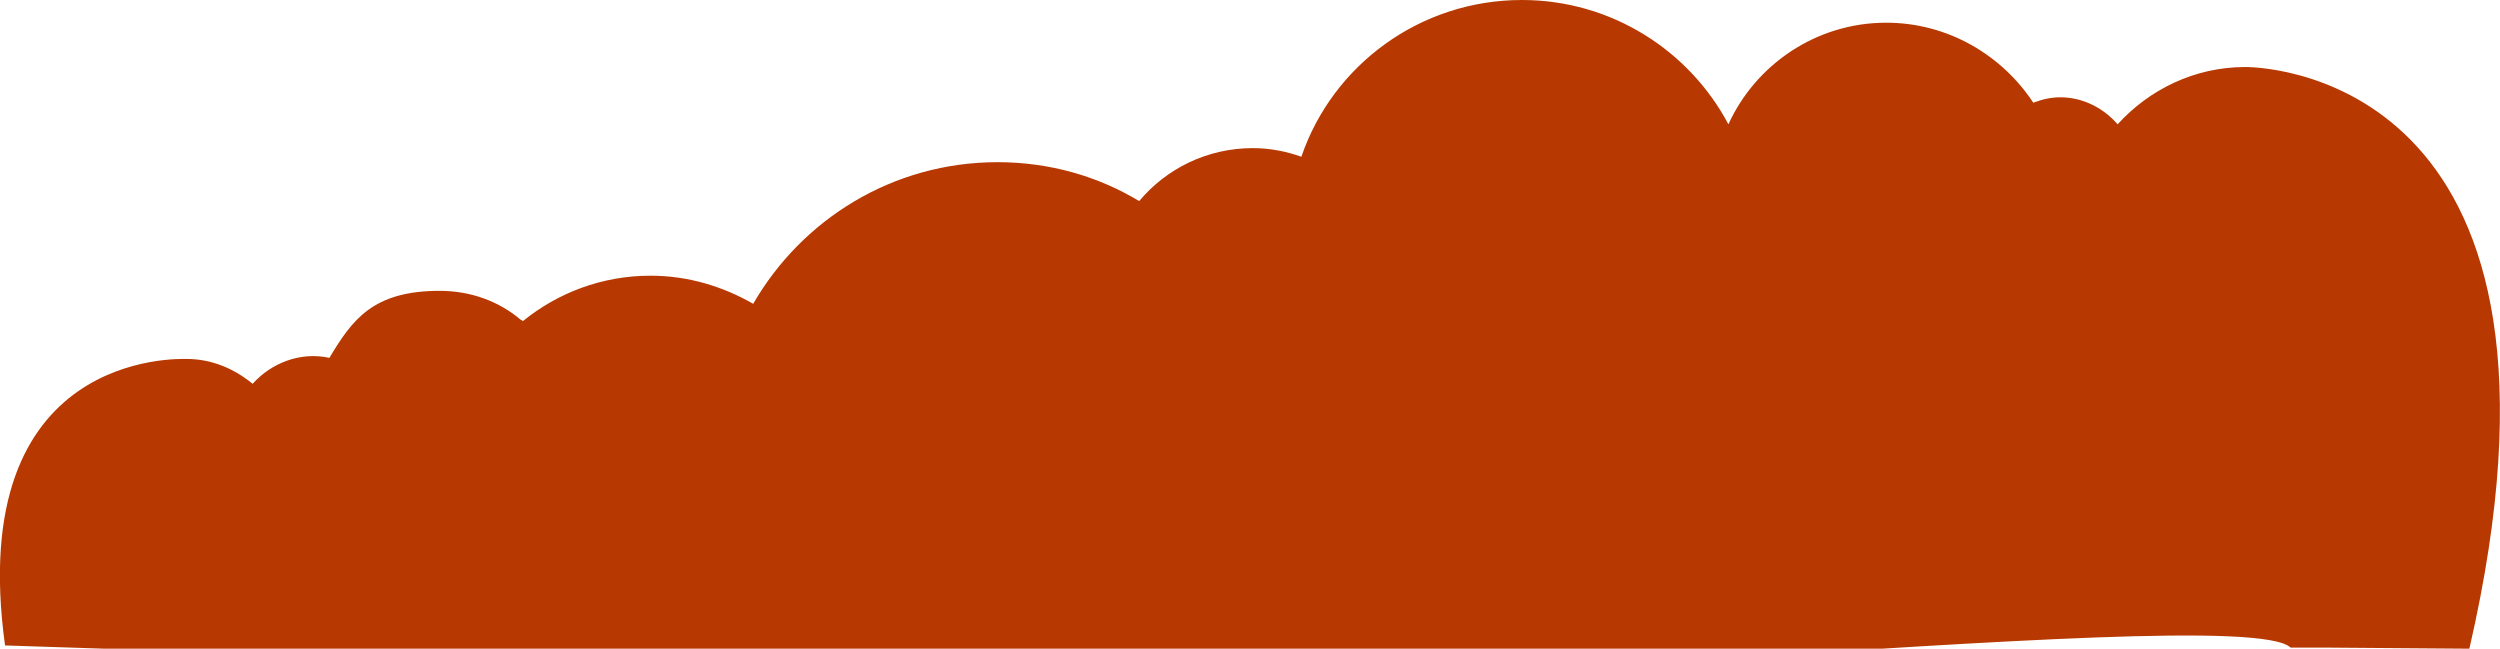 <svg version="1.1" id="Layer_1" xmlns="http://www.w3.org/2000/svg" xmlns:xlink="http://www.w3.org/1999/xlink" x="0px" y="0px"
     width="693.7px" height="180px" viewBox="0 0 693.7 180" style="enable-background:new 0 0 693.7 180;" xml:space="preserve">
<style type="text/css">
<![CDATA[
    .st0{fill:#B73800;}
]]>
</style>
<path class="st0" d="M29.1,180l-27.7-0.9C-9.9,97.2,49.7,99.6,51.8,99.6c6.9,0,13.2,2.7,18.3,6.9c5.1-5.7,13.2-9,21.3-7.2
    c6.3-10.5,12-18.6,30.6-18.6c8.7,0,16.5,3,22.2,7.8c0.3,0.3,0.6,0.3,0.9,0.6c9.6-7.8,21.9-12.6,35.4-12.6c10.5,0,20.1,3,28.5,7.8
    C222.5,60.9,247.7,45,276.8,45c14.4,0,27.9,3.9,39.3,10.8c7.5-9,18.9-14.7,31.5-14.7c4.8,0,9.3,0.9,13.5,2.4
    C369.8,18,394.1,0,422.3,0c24.9,0,46.5,14.1,57.3,34.5c7.5-16.5,24.3-28.2,43.8-28.2c17.1,0,32.1,9,40.8,22.2
    c2.4-0.9,4.8-1.5,7.5-1.5c6.3,0,12,3,15.9,7.5c8.7-9.6,21.3-15.9,35.4-15.9c8.4,0,98.2,5.3,62.2,161.4l-39.1-0.3h-10.5
    c-14.7-14.1-305.4,22.2-305.4,0.3c0-3.9,17.9-57.9,18.5-61.8c-1.9-17.8,40.1,16.1,33.2,7.1c-3.3,2.4-7.5,3.9-12,3.9
    c-6.9,0-13.2-3.6-16.8-8.7c-8.7,7.8,144.4-39.1,170.3-17.9c12.3,10.1,9,12,0,0c-7.8,27-71.7,27-101.4,27c-17.7,0-68.6,6.9-45.6-18.6
    c-5.7,6,10.4,19.1-21.9,11.4c0,0.3,0,0.6,0,0.9c0,22.2-9.3,42.3-24.3,56.7h-0.9H45.8H29.1z"/>
</svg>